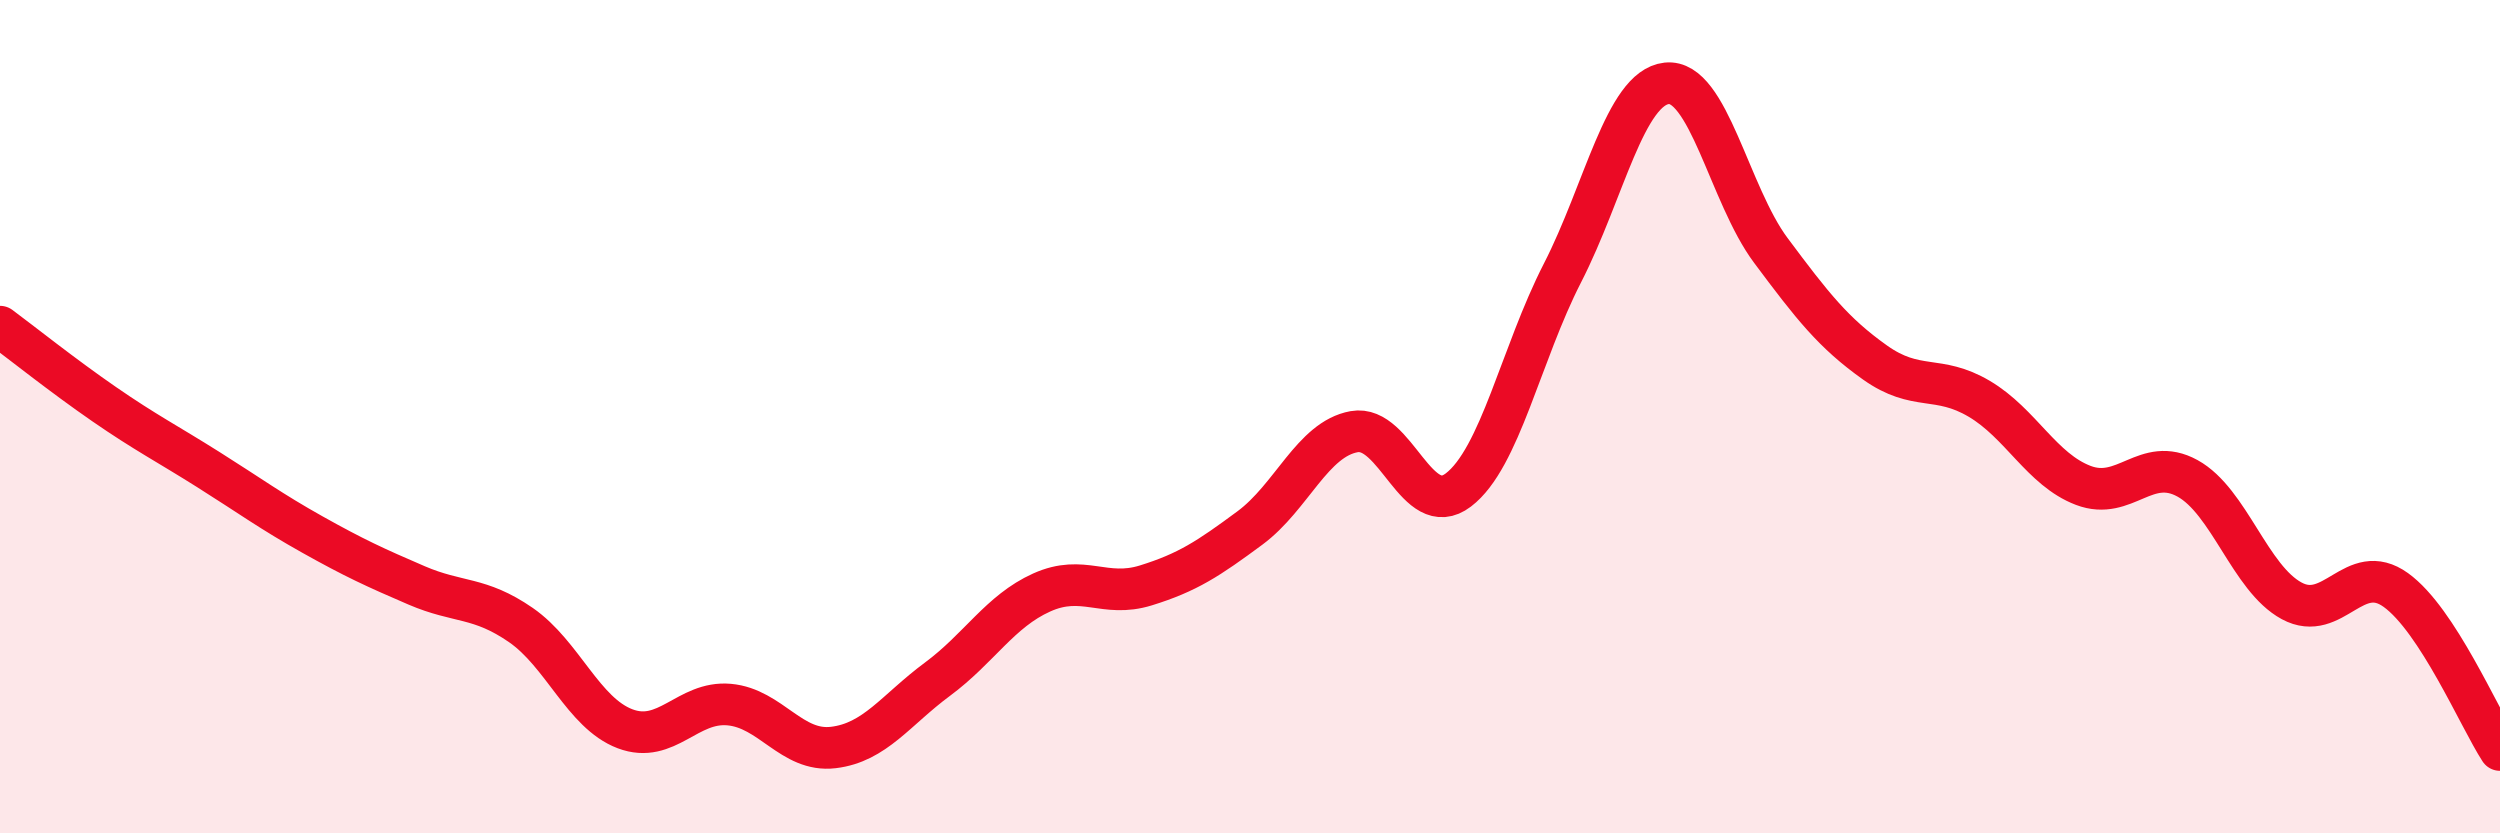 
    <svg width="60" height="20" viewBox="0 0 60 20" xmlns="http://www.w3.org/2000/svg">
      <path
        d="M 0,7.84 C 0.5,8.21 1.5,9.01 2.5,9.7 C 3.5,10.39 4,10.64 5,11.27 C 6,11.9 6.5,12.27 7.5,12.83 C 8.5,13.39 9,13.62 10,14.05 C 11,14.48 11.5,14.31 12.5,15 C 13.5,15.69 14,17.11 15,17.49 C 16,17.87 16.5,16.82 17.5,16.91 C 18.5,17 19,18.06 20,17.94 C 21,17.82 21.5,17.04 22.5,16.3 C 23.5,15.56 24,14.67 25,14.22 C 26,13.77 26.5,14.36 27.5,14.05 C 28.5,13.74 29,13.41 30,12.67 C 31,11.93 31.5,10.54 32.5,10.36 C 33.5,10.18 34,12.52 35,11.76 C 36,11 36.5,8.5 37.5,6.55 C 38.5,4.6 39,2.11 40,2 C 41,1.89 41.5,4.67 42.5,6.01 C 43.5,7.35 44,7.99 45,8.7 C 46,9.41 46.5,8.98 47.5,9.57 C 48.5,10.16 49,11.27 50,11.65 C 51,12.03 51.5,10.93 52.5,11.48 C 53.5,12.03 54,13.88 55,14.42 C 56,14.96 56.5,13.44 57.5,14.16 C 58.5,14.88 59.5,17.23 60,18L60 20L0 20Z"
        fill="#EB0A25"
        opacity="0.1"
        stroke-linecap="round"
        stroke-linejoin="round"
      />
      <path
        d="M 0,7.84 C 0.5,8.21 1.5,9.01 2.5,9.7 C 3.5,10.39 4,10.64 5,11.27 C 6,11.9 6.5,12.27 7.5,12.83 C 8.5,13.39 9,13.62 10,14.05 C 11,14.48 11.5,14.31 12.5,15 C 13.5,15.69 14,17.11 15,17.49 C 16,17.87 16.5,16.82 17.5,16.91 C 18.5,17 19,18.06 20,17.94 C 21,17.82 21.5,17.04 22.5,16.3 C 23.5,15.56 24,14.67 25,14.22 C 26,13.77 26.5,14.36 27.5,14.05 C 28.5,13.74 29,13.41 30,12.67 C 31,11.93 31.5,10.54 32.5,10.36 C 33.5,10.18 34,12.52 35,11.76 C 36,11 36.5,8.5 37.5,6.55 C 38.5,4.6 39,2.11 40,2 C 41,1.89 41.5,4.67 42.5,6.01 C 43.5,7.35 44,7.99 45,8.7 C 46,9.41 46.5,8.98 47.5,9.57 C 48.5,10.16 49,11.27 50,11.65 C 51,12.03 51.5,10.93 52.5,11.48 C 53.5,12.03 54,13.88 55,14.42 C 56,14.96 56.5,13.44 57.5,14.16 C 58.5,14.88 59.5,17.23 60,18"
        stroke="#EB0A25"
        stroke-width="1"
        fill="none"
        stroke-linecap="round"
        stroke-linejoin="round"
      />
    </svg>
  